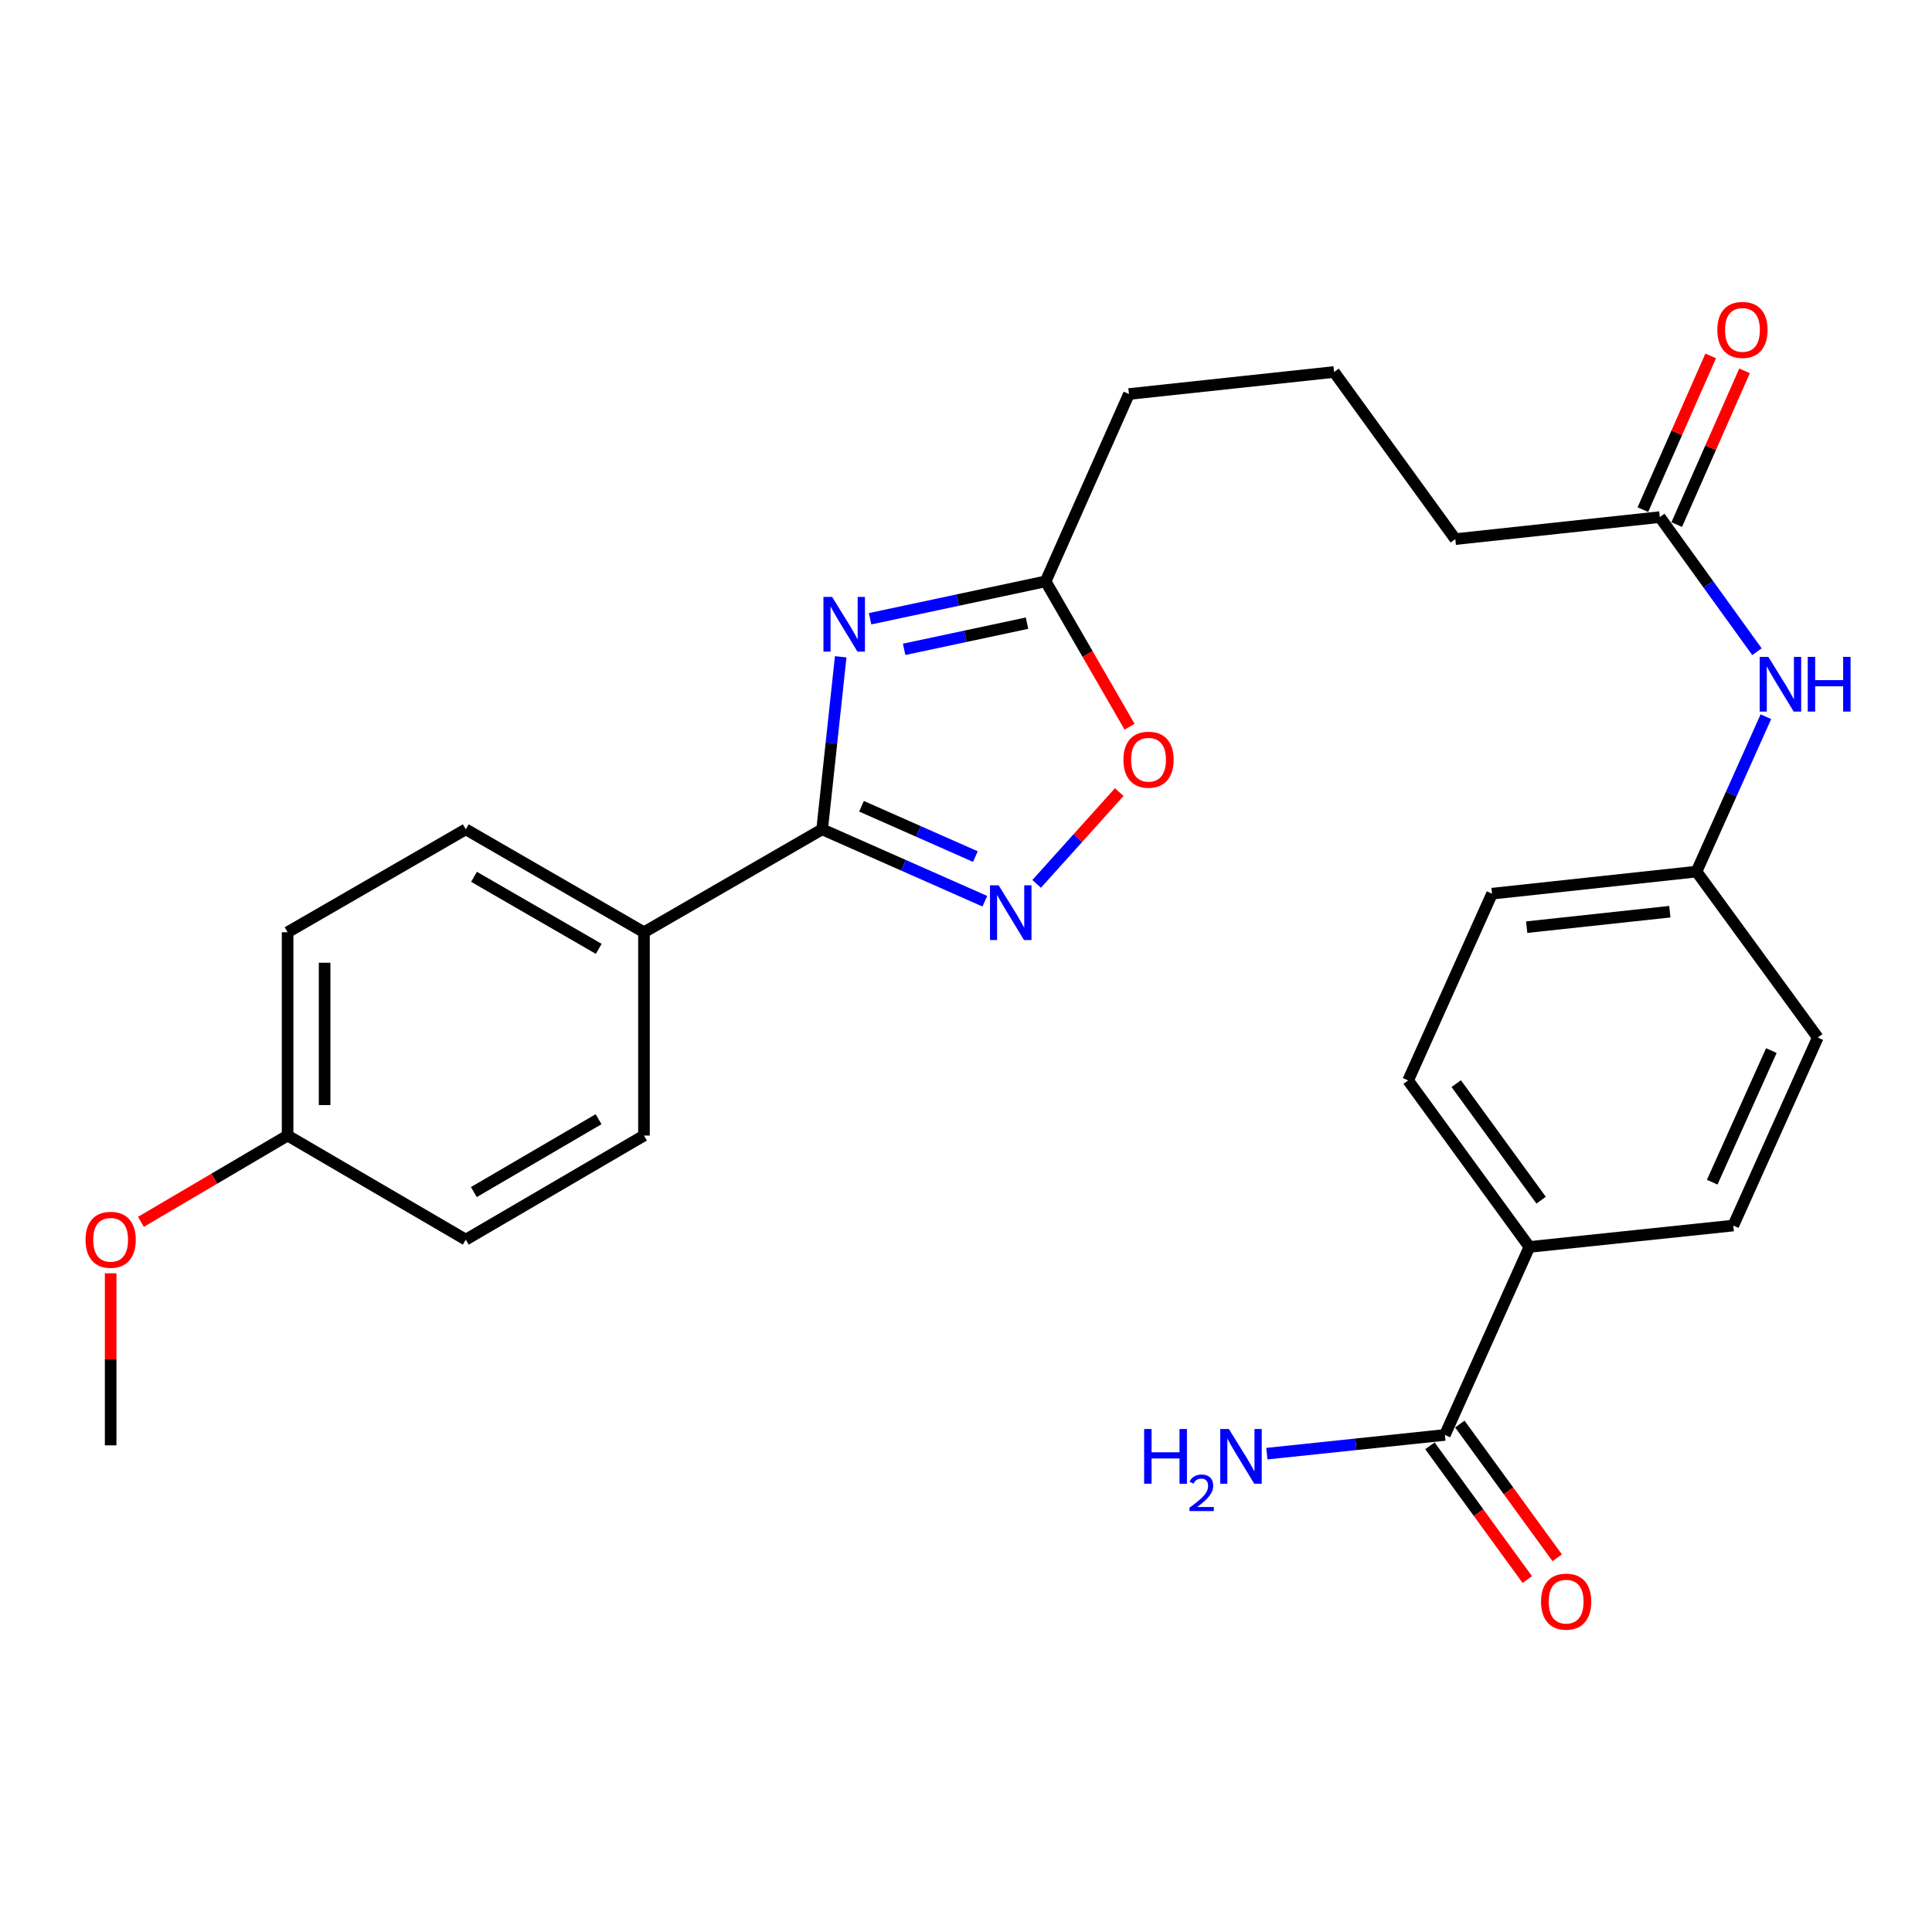 <?xml version='1.0' encoding='iso-8859-1'?>
<svg version='1.1' baseProfile='full'
              xmlns='http://www.w3.org/2000/svg'
                      xmlns:rdkit='http://www.rdkit.org/xml'
                      xmlns:xlink='http://www.w3.org/1999/xlink'
                  xml:space='preserve'
width='1000px' height='1000px' viewBox='0 0 1000 1000'>
<!-- END OF HEADER -->
<rect style='opacity:1.0;fill:#FFFFFF;stroke:none' width='1000' height='1000' x='0' y='0'> </rect>
<path class='bond-0' d='M 435.145,339.951 L 430.345,384.605' style='fill:none;fill-rule:evenodd;stroke:#0000FF;stroke-width:6px;stroke-linecap:butt;stroke-linejoin:miter;stroke-opacity:1' />
<path class='bond-0' d='M 430.345,384.605 L 425.546,429.259' style='fill:none;fill-rule:evenodd;stroke:#000000;stroke-width:6px;stroke-linecap:butt;stroke-linejoin:miter;stroke-opacity:1' />
<path class='bond-2' d='M 450.359,320.267 L 495.788,310.591' style='fill:none;fill-rule:evenodd;stroke:#0000FF;stroke-width:6px;stroke-linecap:butt;stroke-linejoin:miter;stroke-opacity:1' />
<path class='bond-2' d='M 495.788,310.591 L 541.217,300.914' style='fill:none;fill-rule:evenodd;stroke:#000000;stroke-width:6px;stroke-linecap:butt;stroke-linejoin:miter;stroke-opacity:1' />
<path class='bond-2' d='M 467.978,336.098 L 499.778,329.325' style='fill:none;fill-rule:evenodd;stroke:#0000FF;stroke-width:6px;stroke-linecap:butt;stroke-linejoin:miter;stroke-opacity:1' />
<path class='bond-2' d='M 499.778,329.325 L 531.579,322.551' style='fill:none;fill-rule:evenodd;stroke:#000000;stroke-width:6px;stroke-linecap:butt;stroke-linejoin:miter;stroke-opacity:1' />
<path class='bond-1' d='M 425.546,429.259 L 467.648,447.866' style='fill:none;fill-rule:evenodd;stroke:#000000;stroke-width:6px;stroke-linecap:butt;stroke-linejoin:miter;stroke-opacity:1' />
<path class='bond-1' d='M 467.648,447.866 L 509.751,466.473' style='fill:none;fill-rule:evenodd;stroke:#0000FF;stroke-width:6px;stroke-linecap:butt;stroke-linejoin:miter;stroke-opacity:1' />
<path class='bond-1' d='M 445.92,417.321 L 475.391,430.346' style='fill:none;fill-rule:evenodd;stroke:#000000;stroke-width:6px;stroke-linecap:butt;stroke-linejoin:miter;stroke-opacity:1' />
<path class='bond-1' d='M 475.391,430.346 L 504.863,443.371' style='fill:none;fill-rule:evenodd;stroke:#0000FF;stroke-width:6px;stroke-linecap:butt;stroke-linejoin:miter;stroke-opacity:1' />
<path class='bond-5' d='M 425.546,429.259 L 333.318,482.529' style='fill:none;fill-rule:evenodd;stroke:#000000;stroke-width:6px;stroke-linecap:butt;stroke-linejoin:miter;stroke-opacity:1' />
<path class='bond-27' d='M 536.564,457.501 L 557.938,433.748' style='fill:none;fill-rule:evenodd;stroke:#0000FF;stroke-width:6px;stroke-linecap:butt;stroke-linejoin:miter;stroke-opacity:1' />
<path class='bond-27' d='M 557.938,433.748 L 579.312,409.995' style='fill:none;fill-rule:evenodd;stroke:#FF0000;stroke-width:6px;stroke-linecap:butt;stroke-linejoin:miter;stroke-opacity:1' />
<path class='bond-3' d='M 541.217,300.914 L 562.943,338.537' style='fill:none;fill-rule:evenodd;stroke:#000000;stroke-width:6px;stroke-linecap:butt;stroke-linejoin:miter;stroke-opacity:1' />
<path class='bond-3' d='M 562.943,338.537 L 584.67,376.16' style='fill:none;fill-rule:evenodd;stroke:#FF0000;stroke-width:6px;stroke-linecap:butt;stroke-linejoin:miter;stroke-opacity:1' />
<path class='bond-22' d='M 541.217,300.914 L 584.346,203.94' style='fill:none;fill-rule:evenodd;stroke:#000000;stroke-width:6px;stroke-linecap:butt;stroke-linejoin:miter;stroke-opacity:1' />
<path class='bond-4' d='M 747.871,742.72 L 791.607,645.416' style='fill:none;fill-rule:evenodd;stroke:#000000;stroke-width:6px;stroke-linecap:butt;stroke-linejoin:miter;stroke-opacity:1' />
<path class='bond-9' d='M 740.128,748.357 L 765.326,782.966' style='fill:none;fill-rule:evenodd;stroke:#000000;stroke-width:6px;stroke-linecap:butt;stroke-linejoin:miter;stroke-opacity:1' />
<path class='bond-9' d='M 765.326,782.966 L 790.524,817.576' style='fill:none;fill-rule:evenodd;stroke:#FF0000;stroke-width:6px;stroke-linecap:butt;stroke-linejoin:miter;stroke-opacity:1' />
<path class='bond-9' d='M 755.613,737.083 L 780.811,771.692' style='fill:none;fill-rule:evenodd;stroke:#000000;stroke-width:6px;stroke-linecap:butt;stroke-linejoin:miter;stroke-opacity:1' />
<path class='bond-9' d='M 780.811,771.692 L 806.009,806.302' style='fill:none;fill-rule:evenodd;stroke:#FF0000;stroke-width:6px;stroke-linecap:butt;stroke-linejoin:miter;stroke-opacity:1' />
<path class='bond-15' d='M 747.871,742.72 L 701.797,747.565' style='fill:none;fill-rule:evenodd;stroke:#000000;stroke-width:6px;stroke-linecap:butt;stroke-linejoin:miter;stroke-opacity:1' />
<path class='bond-15' d='M 701.797,747.565 L 655.724,752.41' style='fill:none;fill-rule:evenodd;stroke:#0000FF;stroke-width:6px;stroke-linecap:butt;stroke-linejoin:miter;stroke-opacity:1' />
<path class='bond-11' d='M 333.318,482.529 L 241.09,429.259' style='fill:none;fill-rule:evenodd;stroke:#000000;stroke-width:6px;stroke-linecap:butt;stroke-linejoin:miter;stroke-opacity:1' />
<path class='bond-11' d='M 309.903,491.125 L 245.344,453.836' style='fill:none;fill-rule:evenodd;stroke:#000000;stroke-width:6px;stroke-linecap:butt;stroke-linejoin:miter;stroke-opacity:1' />
<path class='bond-12' d='M 333.318,482.529 L 333.318,587.761' style='fill:none;fill-rule:evenodd;stroke:#000000;stroke-width:6px;stroke-linecap:butt;stroke-linejoin:miter;stroke-opacity:1' />
<path class='bond-6' d='M 859.115,267.649 L 753.255,279.046' style='fill:none;fill-rule:evenodd;stroke:#000000;stroke-width:6px;stroke-linecap:butt;stroke-linejoin:miter;stroke-opacity:1' />
<path class='bond-8' d='M 859.115,267.649 L 884.259,302.488' style='fill:none;fill-rule:evenodd;stroke:#000000;stroke-width:6px;stroke-linecap:butt;stroke-linejoin:miter;stroke-opacity:1' />
<path class='bond-8' d='M 884.259,302.488 L 909.403,337.326' style='fill:none;fill-rule:evenodd;stroke:#0000FF;stroke-width:6px;stroke-linecap:butt;stroke-linejoin:miter;stroke-opacity:1' />
<path class='bond-10' d='M 867.878,271.515 L 885.427,231.733' style='fill:none;fill-rule:evenodd;stroke:#000000;stroke-width:6px;stroke-linecap:butt;stroke-linejoin:miter;stroke-opacity:1' />
<path class='bond-10' d='M 885.427,231.733 L 902.976,191.95' style='fill:none;fill-rule:evenodd;stroke:#FF0000;stroke-width:6px;stroke-linecap:butt;stroke-linejoin:miter;stroke-opacity:1' />
<path class='bond-10' d='M 850.353,263.784 L 867.902,224.002' style='fill:none;fill-rule:evenodd;stroke:#000000;stroke-width:6px;stroke-linecap:butt;stroke-linejoin:miter;stroke-opacity:1' />
<path class='bond-10' d='M 867.902,224.002 L 885.451,184.22' style='fill:none;fill-rule:evenodd;stroke:#FF0000;stroke-width:6px;stroke-linecap:butt;stroke-linejoin:miter;stroke-opacity:1' />
<path class='bond-7' d='M 791.607,645.416 L 728.844,559.232' style='fill:none;fill-rule:evenodd;stroke:#000000;stroke-width:6px;stroke-linecap:butt;stroke-linejoin:miter;stroke-opacity:1' />
<path class='bond-7' d='M 797.676,621.212 L 753.742,560.883' style='fill:none;fill-rule:evenodd;stroke:#000000;stroke-width:6px;stroke-linecap:butt;stroke-linejoin:miter;stroke-opacity:1' />
<path class='bond-29' d='M 791.607,645.416 L 897.147,634.338' style='fill:none;fill-rule:evenodd;stroke:#000000;stroke-width:6px;stroke-linecap:butt;stroke-linejoin:miter;stroke-opacity:1' />
<path class='bond-16' d='M 914.018,370.969 L 896.069,411.053' style='fill:none;fill-rule:evenodd;stroke:#0000FF;stroke-width:6px;stroke-linecap:butt;stroke-linejoin:miter;stroke-opacity:1' />
<path class='bond-16' d='M 896.069,411.053 L 878.12,451.137' style='fill:none;fill-rule:evenodd;stroke:#000000;stroke-width:6px;stroke-linecap:butt;stroke-linejoin:miter;stroke-opacity:1' />
<path class='bond-21' d='M 241.09,429.259 L 148.862,482.529' style='fill:none;fill-rule:evenodd;stroke:#000000;stroke-width:6px;stroke-linecap:butt;stroke-linejoin:miter;stroke-opacity:1' />
<path class='bond-20' d='M 333.318,587.761 L 241.09,641.638' style='fill:none;fill-rule:evenodd;stroke:#000000;stroke-width:6px;stroke-linecap:butt;stroke-linejoin:miter;stroke-opacity:1' />
<path class='bond-20' d='M 309.822,579.303 L 245.262,617.017' style='fill:none;fill-rule:evenodd;stroke:#000000;stroke-width:6px;stroke-linecap:butt;stroke-linejoin:miter;stroke-opacity:1' />
<path class='bond-13' d='M 897.147,634.338 L 940.883,537.034' style='fill:none;fill-rule:evenodd;stroke:#000000;stroke-width:6px;stroke-linecap:butt;stroke-linejoin:miter;stroke-opacity:1' />
<path class='bond-13' d='M 886.237,611.89 L 916.852,543.777' style='fill:none;fill-rule:evenodd;stroke:#000000;stroke-width:6px;stroke-linecap:butt;stroke-linejoin:miter;stroke-opacity:1' />
<path class='bond-14' d='M 728.844,559.232 L 772.282,462.566' style='fill:none;fill-rule:evenodd;stroke:#000000;stroke-width:6px;stroke-linecap:butt;stroke-linejoin:miter;stroke-opacity:1' />
<path class='bond-18' d='M 878.12,451.137 L 940.883,537.034' style='fill:none;fill-rule:evenodd;stroke:#000000;stroke-width:6px;stroke-linecap:butt;stroke-linejoin:miter;stroke-opacity:1' />
<path class='bond-19' d='M 878.12,451.137 L 772.282,462.566' style='fill:none;fill-rule:evenodd;stroke:#000000;stroke-width:6px;stroke-linecap:butt;stroke-linejoin:miter;stroke-opacity:1' />
<path class='bond-19' d='M 864.301,471.895 L 790.214,479.895' style='fill:none;fill-rule:evenodd;stroke:#000000;stroke-width:6px;stroke-linecap:butt;stroke-linejoin:miter;stroke-opacity:1' />
<path class='bond-17' d='M 148.862,587.761 L 241.09,641.638' style='fill:none;fill-rule:evenodd;stroke:#000000;stroke-width:6px;stroke-linecap:butt;stroke-linejoin:miter;stroke-opacity:1' />
<path class='bond-23' d='M 148.862,587.761 L 110.895,610.095' style='fill:none;fill-rule:evenodd;stroke:#000000;stroke-width:6px;stroke-linecap:butt;stroke-linejoin:miter;stroke-opacity:1' />
<path class='bond-23' d='M 110.895,610.095 L 72.928,632.428' style='fill:none;fill-rule:evenodd;stroke:#FF0000;stroke-width:6px;stroke-linecap:butt;stroke-linejoin:miter;stroke-opacity:1' />
<path class='bond-28' d='M 148.862,587.761 L 148.862,482.529' style='fill:none;fill-rule:evenodd;stroke:#000000;stroke-width:6px;stroke-linecap:butt;stroke-linejoin:miter;stroke-opacity:1' />
<path class='bond-28' d='M 168.016,571.976 L 168.016,498.314' style='fill:none;fill-rule:evenodd;stroke:#000000;stroke-width:6px;stroke-linecap:butt;stroke-linejoin:miter;stroke-opacity:1' />
<path class='bond-25' d='M 584.346,203.94 L 690.514,192.543' style='fill:none;fill-rule:evenodd;stroke:#000000;stroke-width:6px;stroke-linecap:butt;stroke-linejoin:miter;stroke-opacity:1' />
<path class='bond-26' d='M 57.272,659.06 L 57.272,703.582' style='fill:none;fill-rule:evenodd;stroke:#FF0000;stroke-width:6px;stroke-linecap:butt;stroke-linejoin:miter;stroke-opacity:1' />
<path class='bond-26' d='M 57.272,703.582 L 57.272,748.104' style='fill:none;fill-rule:evenodd;stroke:#000000;stroke-width:6px;stroke-linecap:butt;stroke-linejoin:miter;stroke-opacity:1' />
<path class='bond-24' d='M 753.255,279.046 L 690.514,192.543' style='fill:none;fill-rule:evenodd;stroke:#000000;stroke-width:6px;stroke-linecap:butt;stroke-linejoin:miter;stroke-opacity:1' />
<path  class='atom-0' d='M 430.693 308.963
L 439.973 323.963
Q 440.893 325.443, 442.373 328.123
Q 443.853 330.803, 443.933 330.963
L 443.933 308.963
L 447.693 308.963
L 447.693 337.283
L 443.813 337.283
L 433.853 320.883
Q 432.693 318.963, 431.453 316.763
Q 430.253 314.563, 429.893 313.883
L 429.893 337.283
L 426.213 337.283
L 426.213 308.963
L 430.693 308.963
' fill='#0000FF'/>
<path  class='atom-2' d='M 516.899 458.239
L 526.179 473.239
Q 527.099 474.719, 528.579 477.399
Q 530.059 480.079, 530.139 480.239
L 530.139 458.239
L 533.899 458.239
L 533.899 486.559
L 530.019 486.559
L 520.059 470.159
Q 518.899 468.239, 517.659 466.039
Q 516.459 463.839, 516.099 463.159
L 516.099 486.559
L 512.419 486.559
L 512.419 458.239
L 516.899 458.239
' fill='#0000FF'/>
<path  class='atom-4' d='M 581.477 393.222
Q 581.477 386.422, 584.837 382.622
Q 588.197 378.822, 594.477 378.822
Q 600.757 378.822, 604.117 382.622
Q 607.477 386.422, 607.477 393.222
Q 607.477 400.102, 604.077 404.022
Q 600.677 407.902, 594.477 407.902
Q 588.237 407.902, 584.837 404.022
Q 581.477 400.142, 581.477 393.222
M 594.477 404.702
Q 598.797 404.702, 601.117 401.822
Q 603.477 398.902, 603.477 393.222
Q 603.477 387.662, 601.117 384.862
Q 598.797 382.022, 594.477 382.022
Q 590.157 382.022, 587.797 384.822
Q 585.477 387.622, 585.477 393.222
Q 585.477 398.942, 587.797 401.822
Q 590.157 404.702, 594.477 404.702
' fill='#FF0000'/>
<path  class='atom-9' d='M 915.288 339.993
L 924.568 354.993
Q 925.488 356.473, 926.968 359.153
Q 928.448 361.833, 928.528 361.993
L 928.528 339.993
L 932.288 339.993
L 932.288 368.313
L 928.408 368.313
L 918.448 351.913
Q 917.288 349.993, 916.048 347.793
Q 914.848 345.593, 914.488 344.913
L 914.488 368.313
L 910.808 368.313
L 910.808 339.993
L 915.288 339.993
' fill='#0000FF'/>
<path  class='atom-9' d='M 935.688 339.993
L 939.528 339.993
L 939.528 352.033
L 954.008 352.033
L 954.008 339.993
L 957.848 339.993
L 957.848 368.313
L 954.008 368.313
L 954.008 355.233
L 939.528 355.233
L 939.528 368.313
L 935.688 368.313
L 935.688 339.993
' fill='#0000FF'/>
<path  class='atom-10' d='M 797.633 829.005
Q 797.633 822.205, 800.993 818.405
Q 804.353 814.605, 810.633 814.605
Q 816.913 814.605, 820.273 818.405
Q 823.633 822.205, 823.633 829.005
Q 823.633 835.885, 820.233 839.805
Q 816.833 843.685, 810.633 843.685
Q 804.393 843.685, 800.993 839.805
Q 797.633 835.925, 797.633 829.005
M 810.633 840.485
Q 814.953 840.485, 817.273 837.605
Q 819.633 834.685, 819.633 829.005
Q 819.633 823.445, 817.273 820.645
Q 814.953 817.805, 810.633 817.805
Q 806.313 817.805, 803.953 820.605
Q 801.633 823.405, 801.633 829.005
Q 801.633 834.725, 803.953 837.605
Q 806.313 840.485, 810.633 840.485
' fill='#FF0000'/>
<path  class='atom-11' d='M 888.893 170.755
Q 888.893 163.955, 892.253 160.155
Q 895.613 156.355, 901.893 156.355
Q 908.173 156.355, 911.533 160.155
Q 914.893 163.955, 914.893 170.755
Q 914.893 177.635, 911.493 181.555
Q 908.093 185.435, 901.893 185.435
Q 895.653 185.435, 892.253 181.555
Q 888.893 177.675, 888.893 170.755
M 901.893 182.235
Q 906.213 182.235, 908.533 179.355
Q 910.893 176.435, 910.893 170.755
Q 910.893 165.195, 908.533 162.395
Q 906.213 159.555, 901.893 159.555
Q 897.573 159.555, 895.213 162.355
Q 892.893 165.155, 892.893 170.755
Q 892.893 176.475, 895.213 179.355
Q 897.573 182.235, 901.893 182.235
' fill='#FF0000'/>
<path  class='atom-16' d='M 592.198 739.658
L 596.038 739.658
L 596.038 751.698
L 610.518 751.698
L 610.518 739.658
L 614.358 739.658
L 614.358 767.978
L 610.518 767.978
L 610.518 754.898
L 596.038 754.898
L 596.038 767.978
L 592.198 767.978
L 592.198 739.658
' fill='#0000FF'/>
<path  class='atom-16' d='M 615.731 766.985
Q 616.417 765.216, 618.054 764.239
Q 619.691 763.236, 621.961 763.236
Q 624.786 763.236, 626.37 764.767
Q 627.954 766.298, 627.954 769.018
Q 627.954 771.79, 625.895 774.377
Q 623.862 776.964, 619.638 780.026
L 628.271 780.026
L 628.271 782.138
L 615.678 782.138
L 615.678 780.37
Q 619.163 777.888, 621.222 776.04
Q 623.307 774.192, 624.311 772.529
Q 625.314 770.866, 625.314 769.15
Q 625.314 767.354, 624.416 766.351
Q 623.519 765.348, 621.961 765.348
Q 620.456 765.348, 619.453 765.955
Q 618.45 766.562, 617.737 767.909
L 615.731 766.985
' fill='#0000FF'/>
<path  class='atom-16' d='M 636.071 739.658
L 645.351 754.658
Q 646.271 756.138, 647.751 758.818
Q 649.231 761.498, 649.311 761.658
L 649.311 739.658
L 653.071 739.658
L 653.071 767.978
L 649.191 767.978
L 639.231 751.578
Q 638.071 749.658, 636.831 747.458
Q 635.631 745.258, 635.271 744.578
L 635.271 767.978
L 631.591 767.978
L 631.591 739.658
L 636.071 739.658
' fill='#0000FF'/>
<path  class='atom-24' d='M 44.272 641.718
Q 44.272 634.918, 47.632 631.118
Q 50.992 627.318, 57.272 627.318
Q 63.552 627.318, 66.912 631.118
Q 70.272 634.918, 70.272 641.718
Q 70.272 648.598, 66.872 652.518
Q 63.472 656.398, 57.272 656.398
Q 51.032 656.398, 47.632 652.518
Q 44.272 648.638, 44.272 641.718
M 57.272 653.198
Q 61.592 653.198, 63.912 650.318
Q 66.272 647.398, 66.272 641.718
Q 66.272 636.158, 63.912 633.358
Q 61.592 630.518, 57.272 630.518
Q 52.952 630.518, 50.592 633.318
Q 48.272 636.118, 48.272 641.718
Q 48.272 647.438, 50.592 650.318
Q 52.952 653.198, 57.272 653.198
' fill='#FF0000'/>
</svg>
